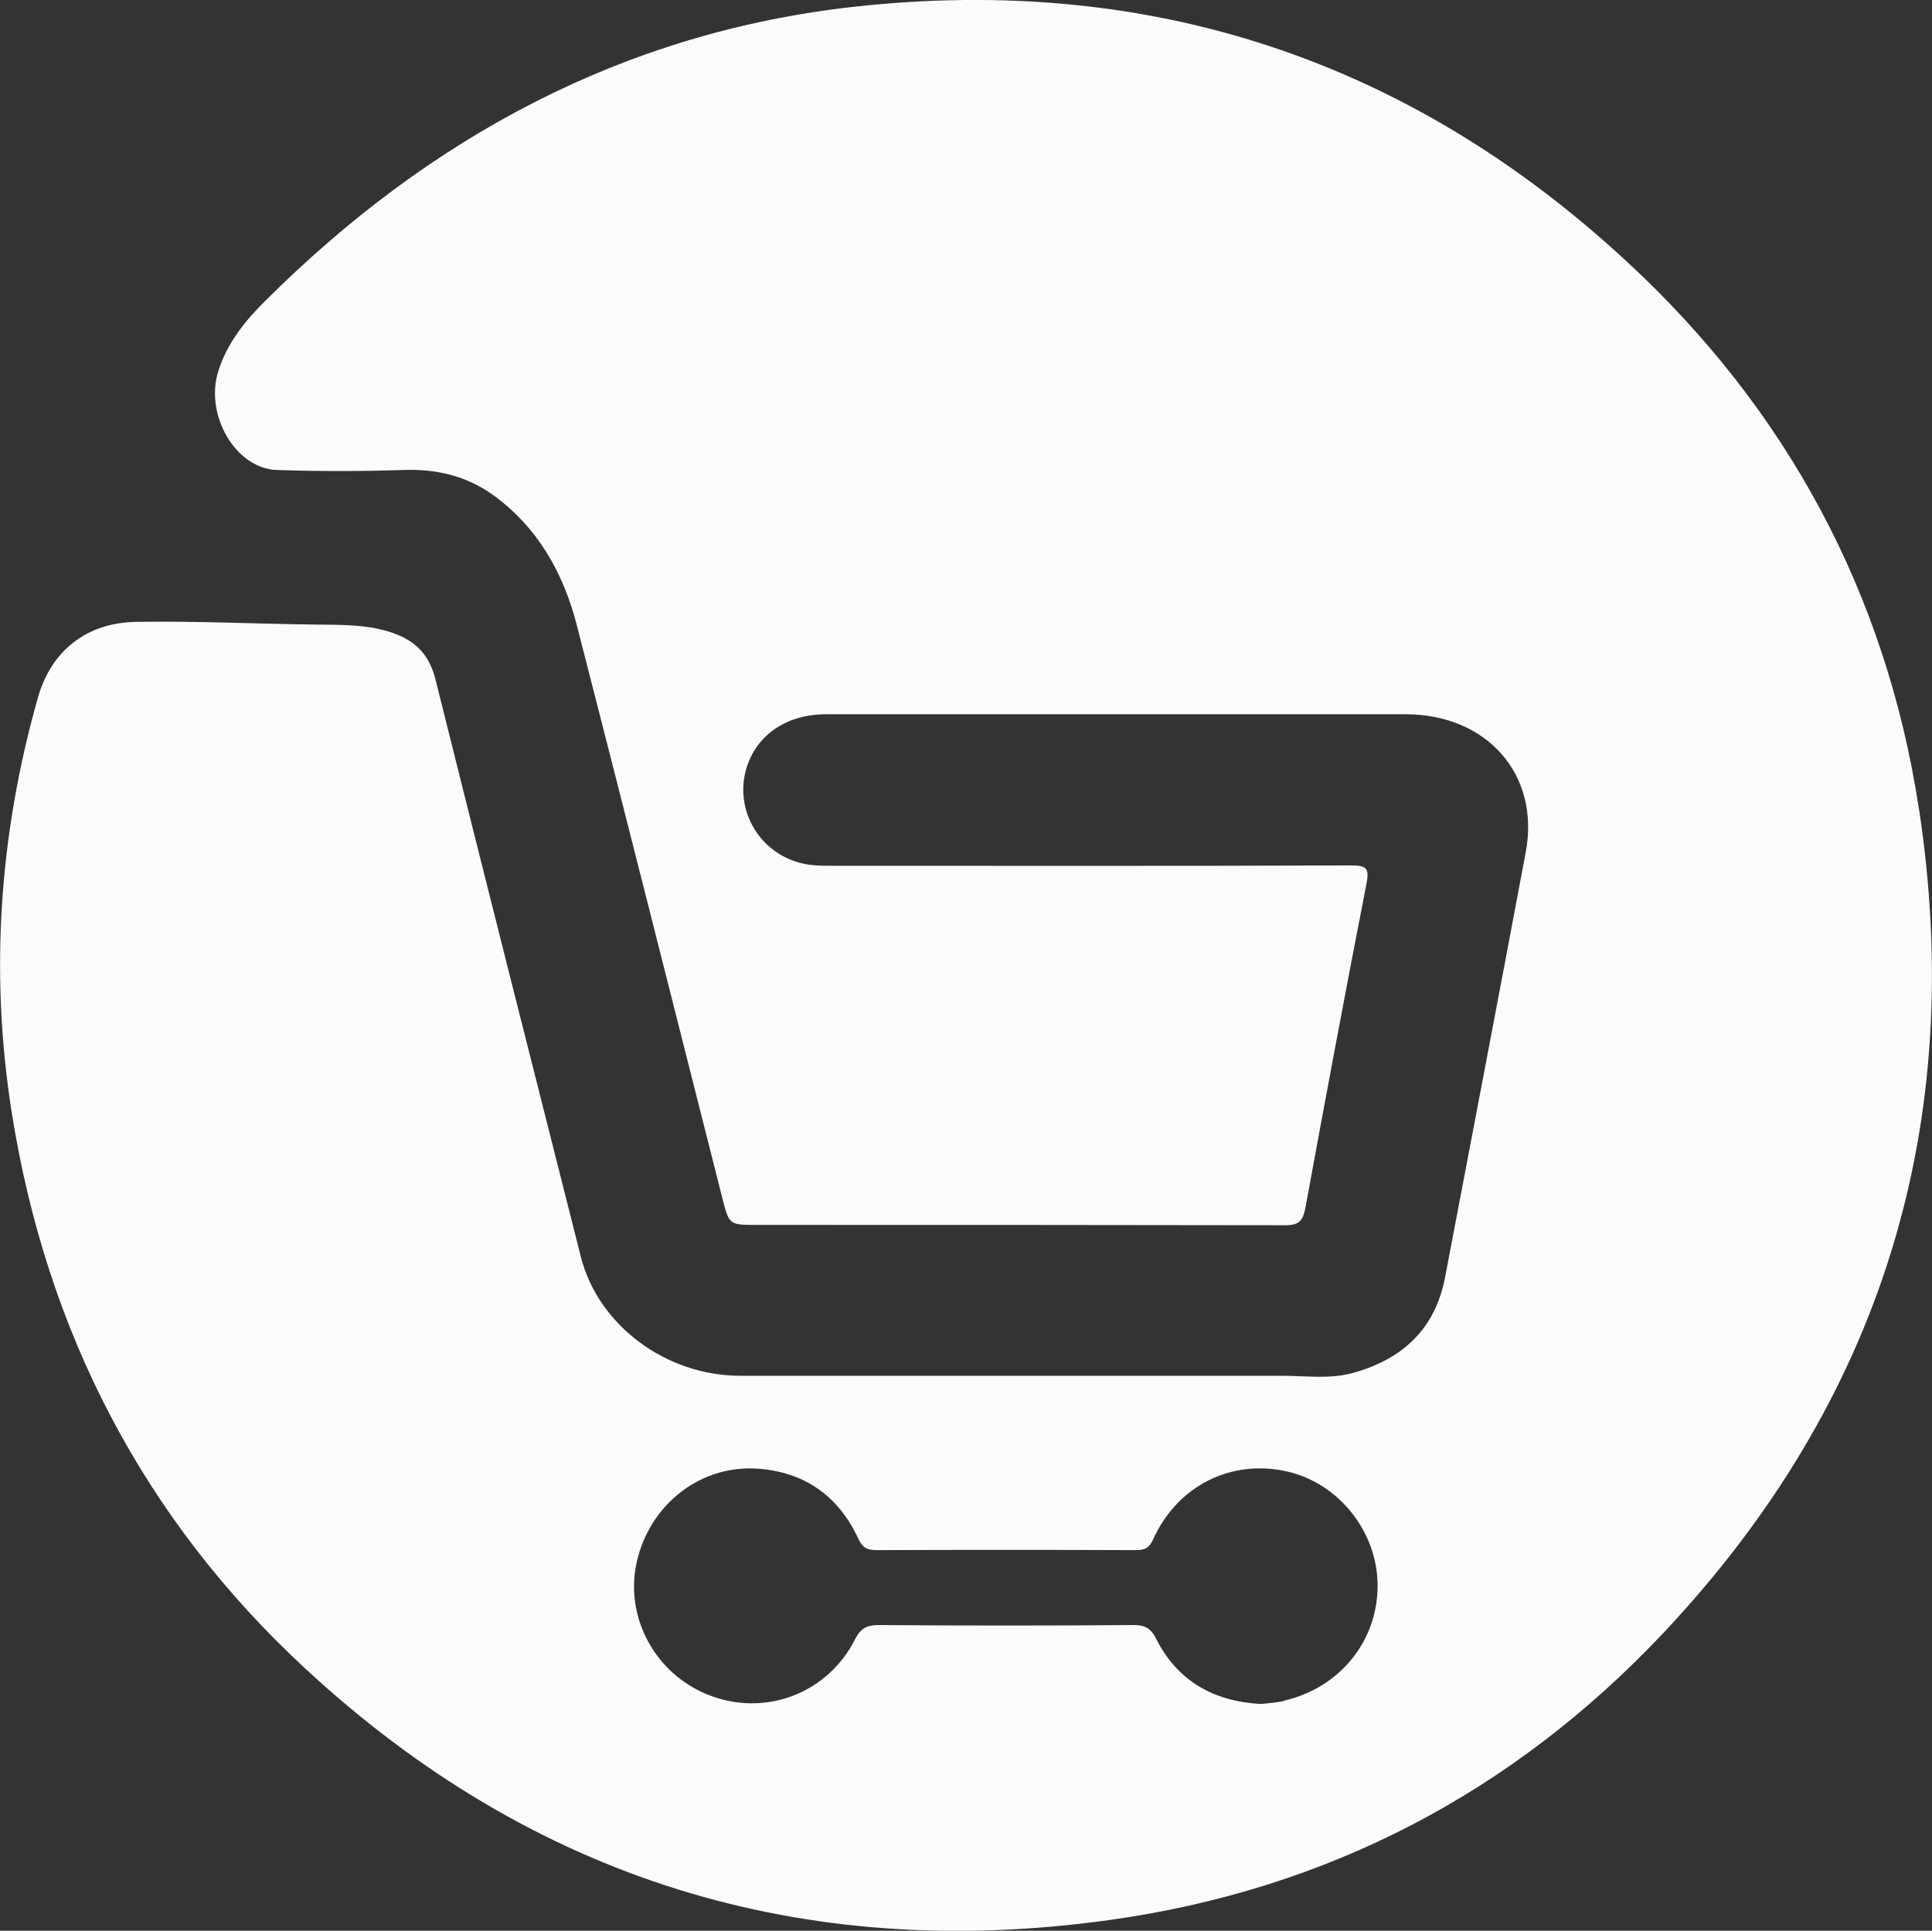 <?xml version="1.0" encoding="UTF-8"?>
<svg xmlns="http://www.w3.org/2000/svg" id="Ebene_2" data-name="Ebene 2" viewBox="0 0 57.5 57.47">
  <rect x="0" y="0" width="57.5" height="57.47" fill="#333333" stroke="none"/>
  <defs>
    <style>
      .cls-1 {
        fill: #FBFBFB;
        stroke-width: 0px;
      }
    </style>
  </defs>
  <g id="Help_frame" data-name="Help frame">
    <path class="cls-1" d="M57.11,24.07c-.98-6.42-3.94-11.9-8.71-16.3C41.92,1.77,34.21-.77,25.43.2c-6.87.76-12.65,3.89-17.52,8.74-.61.6-1.15,1.27-1.41,2.1-.42,1.3.51,2.91,1.74,2.95,1.25.04,2.5.04,3.74,0,.99-.04,1.89.17,2.69.74,1.34.97,2.1,2.33,2.5,3.89,1.46,5.68,2.89,11.37,4.33,17.05.2.79.21.79,1.01.79,5.25,0,10.51,0,15.76.01.41,0,.51-.16.58-.51.59-3.22,1.19-6.44,1.82-9.66.08-.44.02-.54-.44-.54-5.15.02-10.31.01-15.46.01-.2,0-.39,0-.59-.02-1.43-.14-2.36-1.52-1.97-2.87.3-1,1.19-1.62,2.38-1.62,2.87,0,5.75,0,8.62,0s5.75,0,8.62,0c2.43,0,4.01,1.8,3.58,4.1-.79,4.22-1.6,8.44-2.4,12.65-.29,1.53-1.24,2.43-2.72,2.85-.71.2-1.43.09-2.15.09-5.37,0-10.74,0-16.11,0-2.21,0-4.22-1.5-4.74-3.53-1.45-5.73-2.9-11.46-4.33-17.2-.2-.8-.67-1.2-1.39-1.42-.72-.22-1.46-.2-2.2-.21-1.77-.02-3.54-.11-5.31-.08-1.49.02-2.54.87-2.93,2.25C-.02,24.81-.31,28.95.35,33.12c1.03,6.5,3.91,12.08,8.74,16.55,6.77,6.27,14.81,8.75,23.93,7.48,6.47-.9,12.01-3.79,16.49-8.55,6.51-6.92,9.03-15.17,7.6-24.54ZM38.22,50.63c-.23.05-.49.07-.7.09-1.41-.08-2.48-.69-3.11-1.94-.16-.32-.34-.41-.67-.41-2.53.02-5.05.02-7.58,0-.36,0-.54.09-.71.42-.79,1.57-2.57,2.28-4.2,1.72-1.63-.55-2.62-2.21-2.33-3.86.31-1.74,1.8-3.01,3.53-2.94,1.43.07,2.48.77,3.09,2.08.12.26.25.35.54.35,2.57-.01,5.15-.01,7.73,0,.26,0,.39-.06.51-.32.72-1.6,2.33-2.4,3.99-2.02,1.54.35,2.69,1.8,2.69,3.4,0,1.65-1.13,3.04-2.78,3.42Z"></path>
  </g>
</svg>

